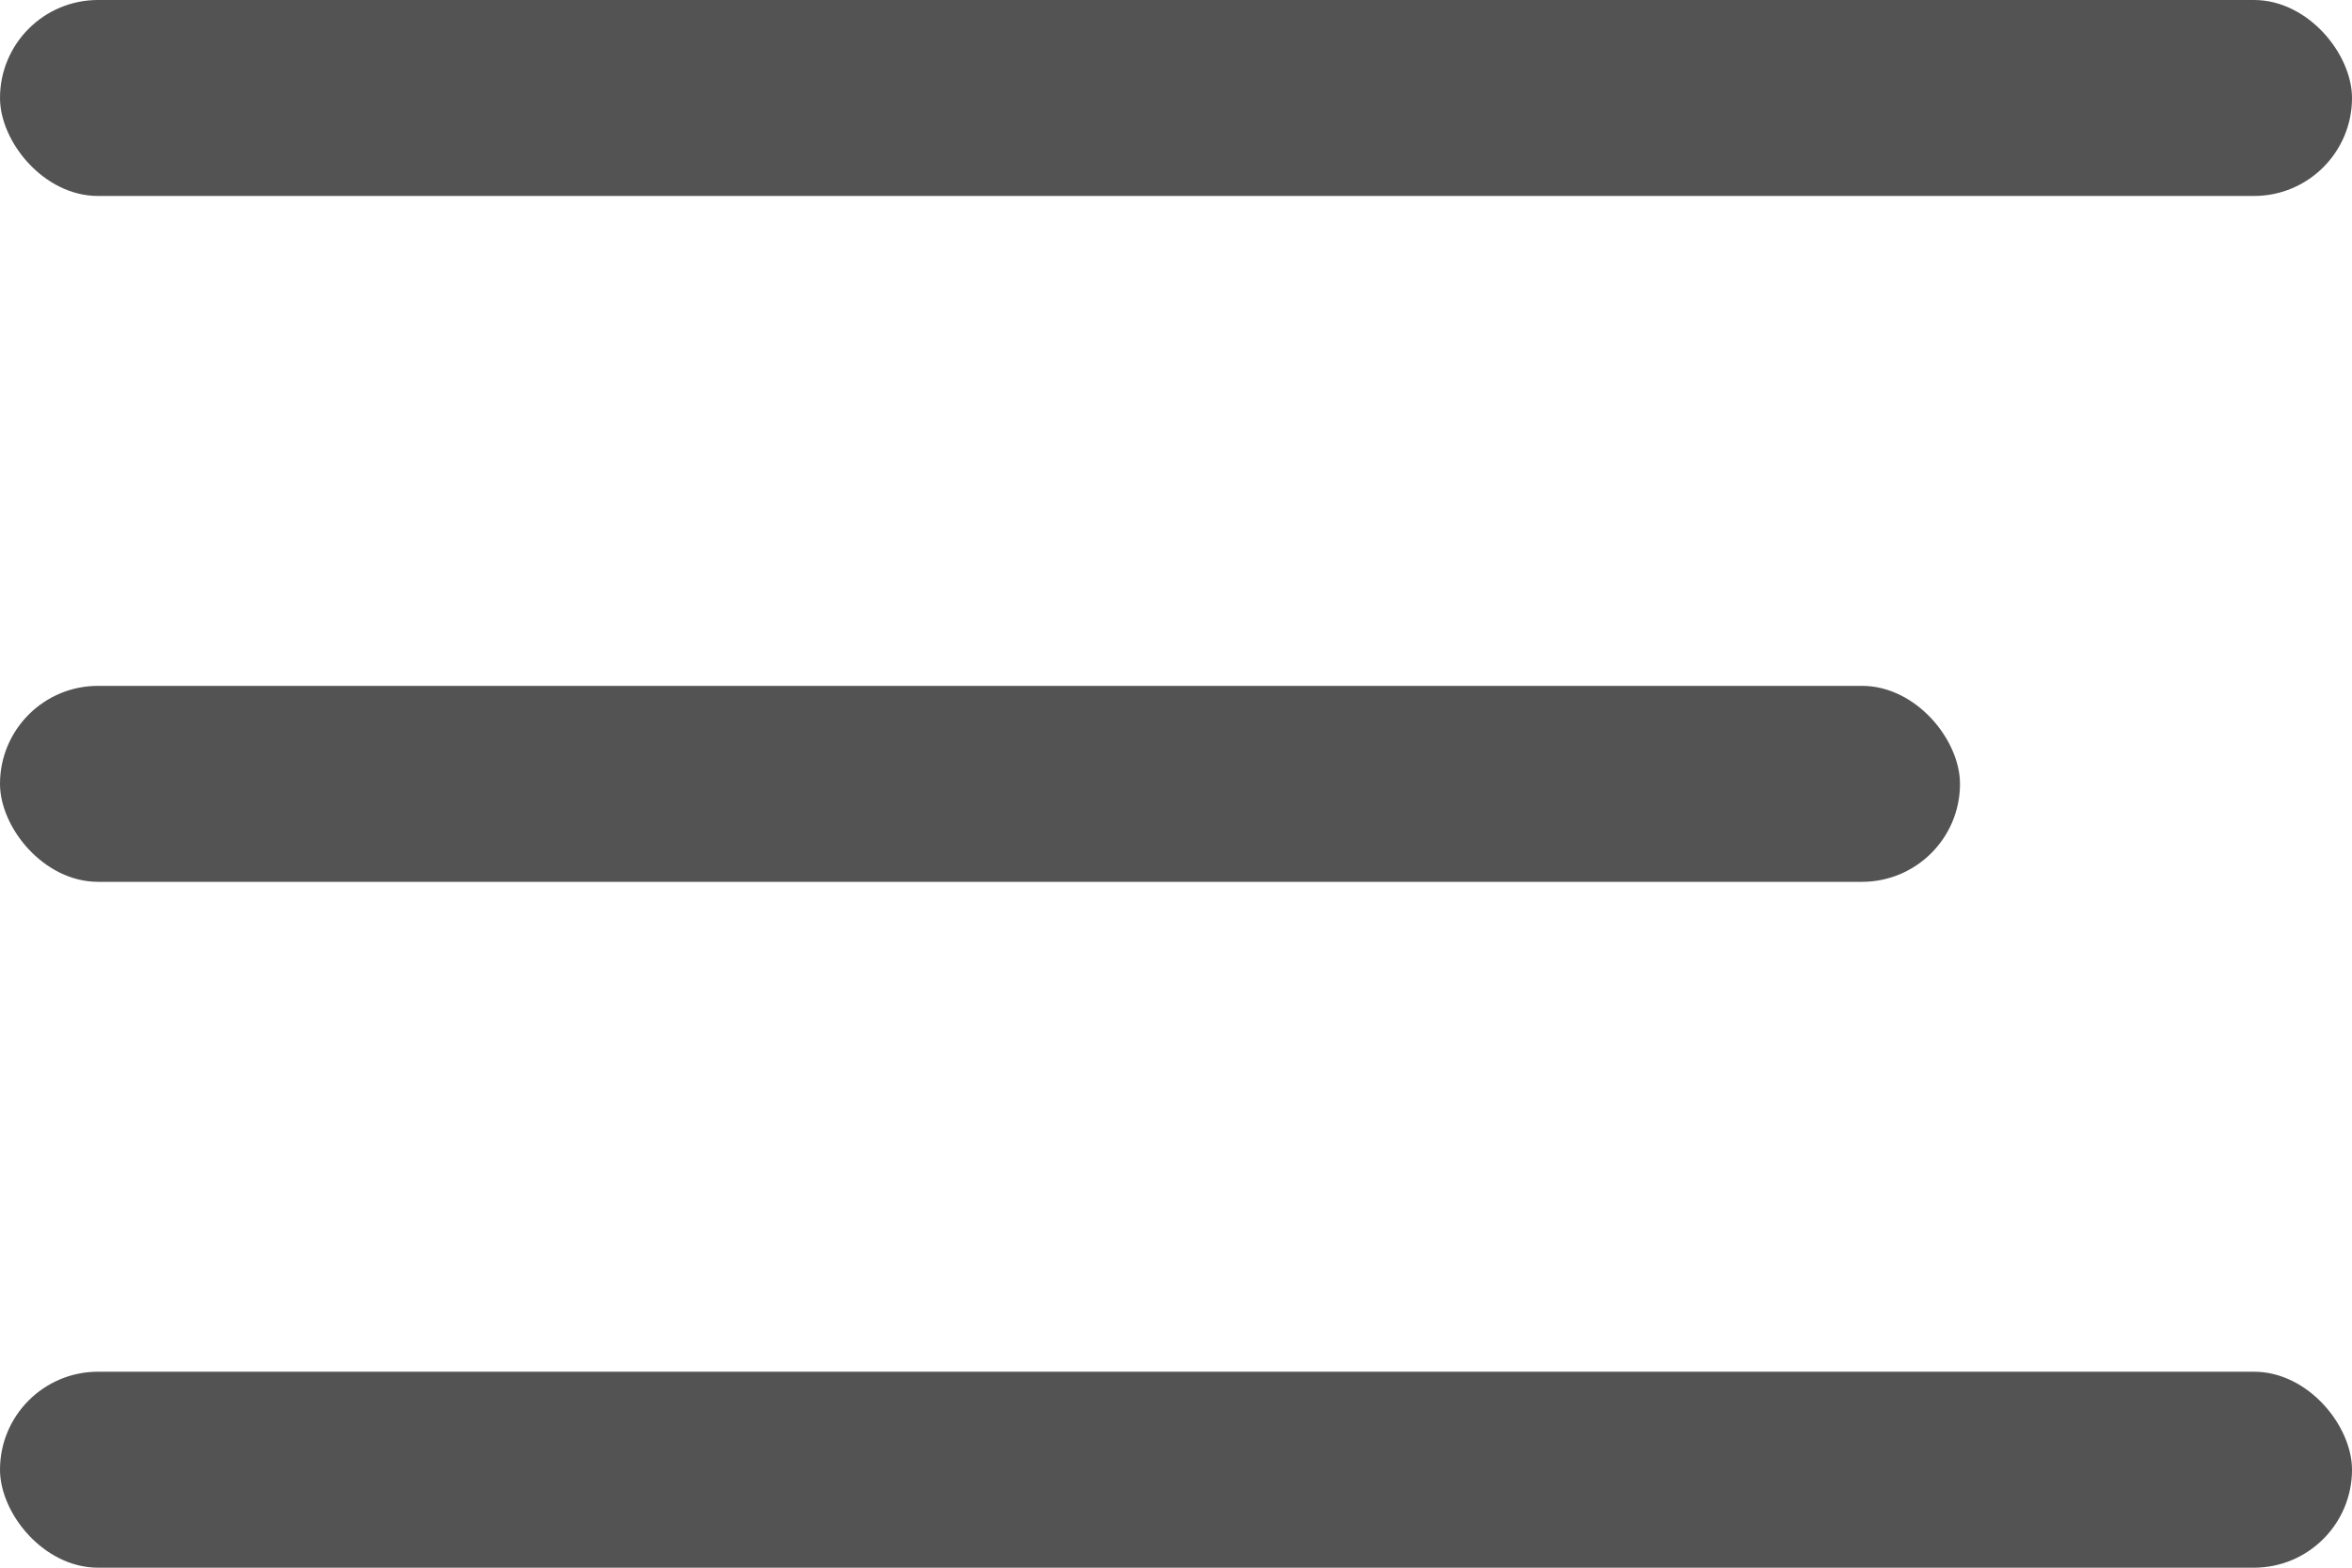 <?xml version="1.0" encoding="UTF-8"?> <svg xmlns="http://www.w3.org/2000/svg" width="48" height="32" viewBox="0 0 48 32" fill="none"><rect width="48" height="4" rx="2" fill="#535353"></rect><rect y="14" width="40" height="4" rx="2" fill="#535353"></rect><rect y="28" width="48" height="4" rx="2" fill="#535353"></rect></svg> 